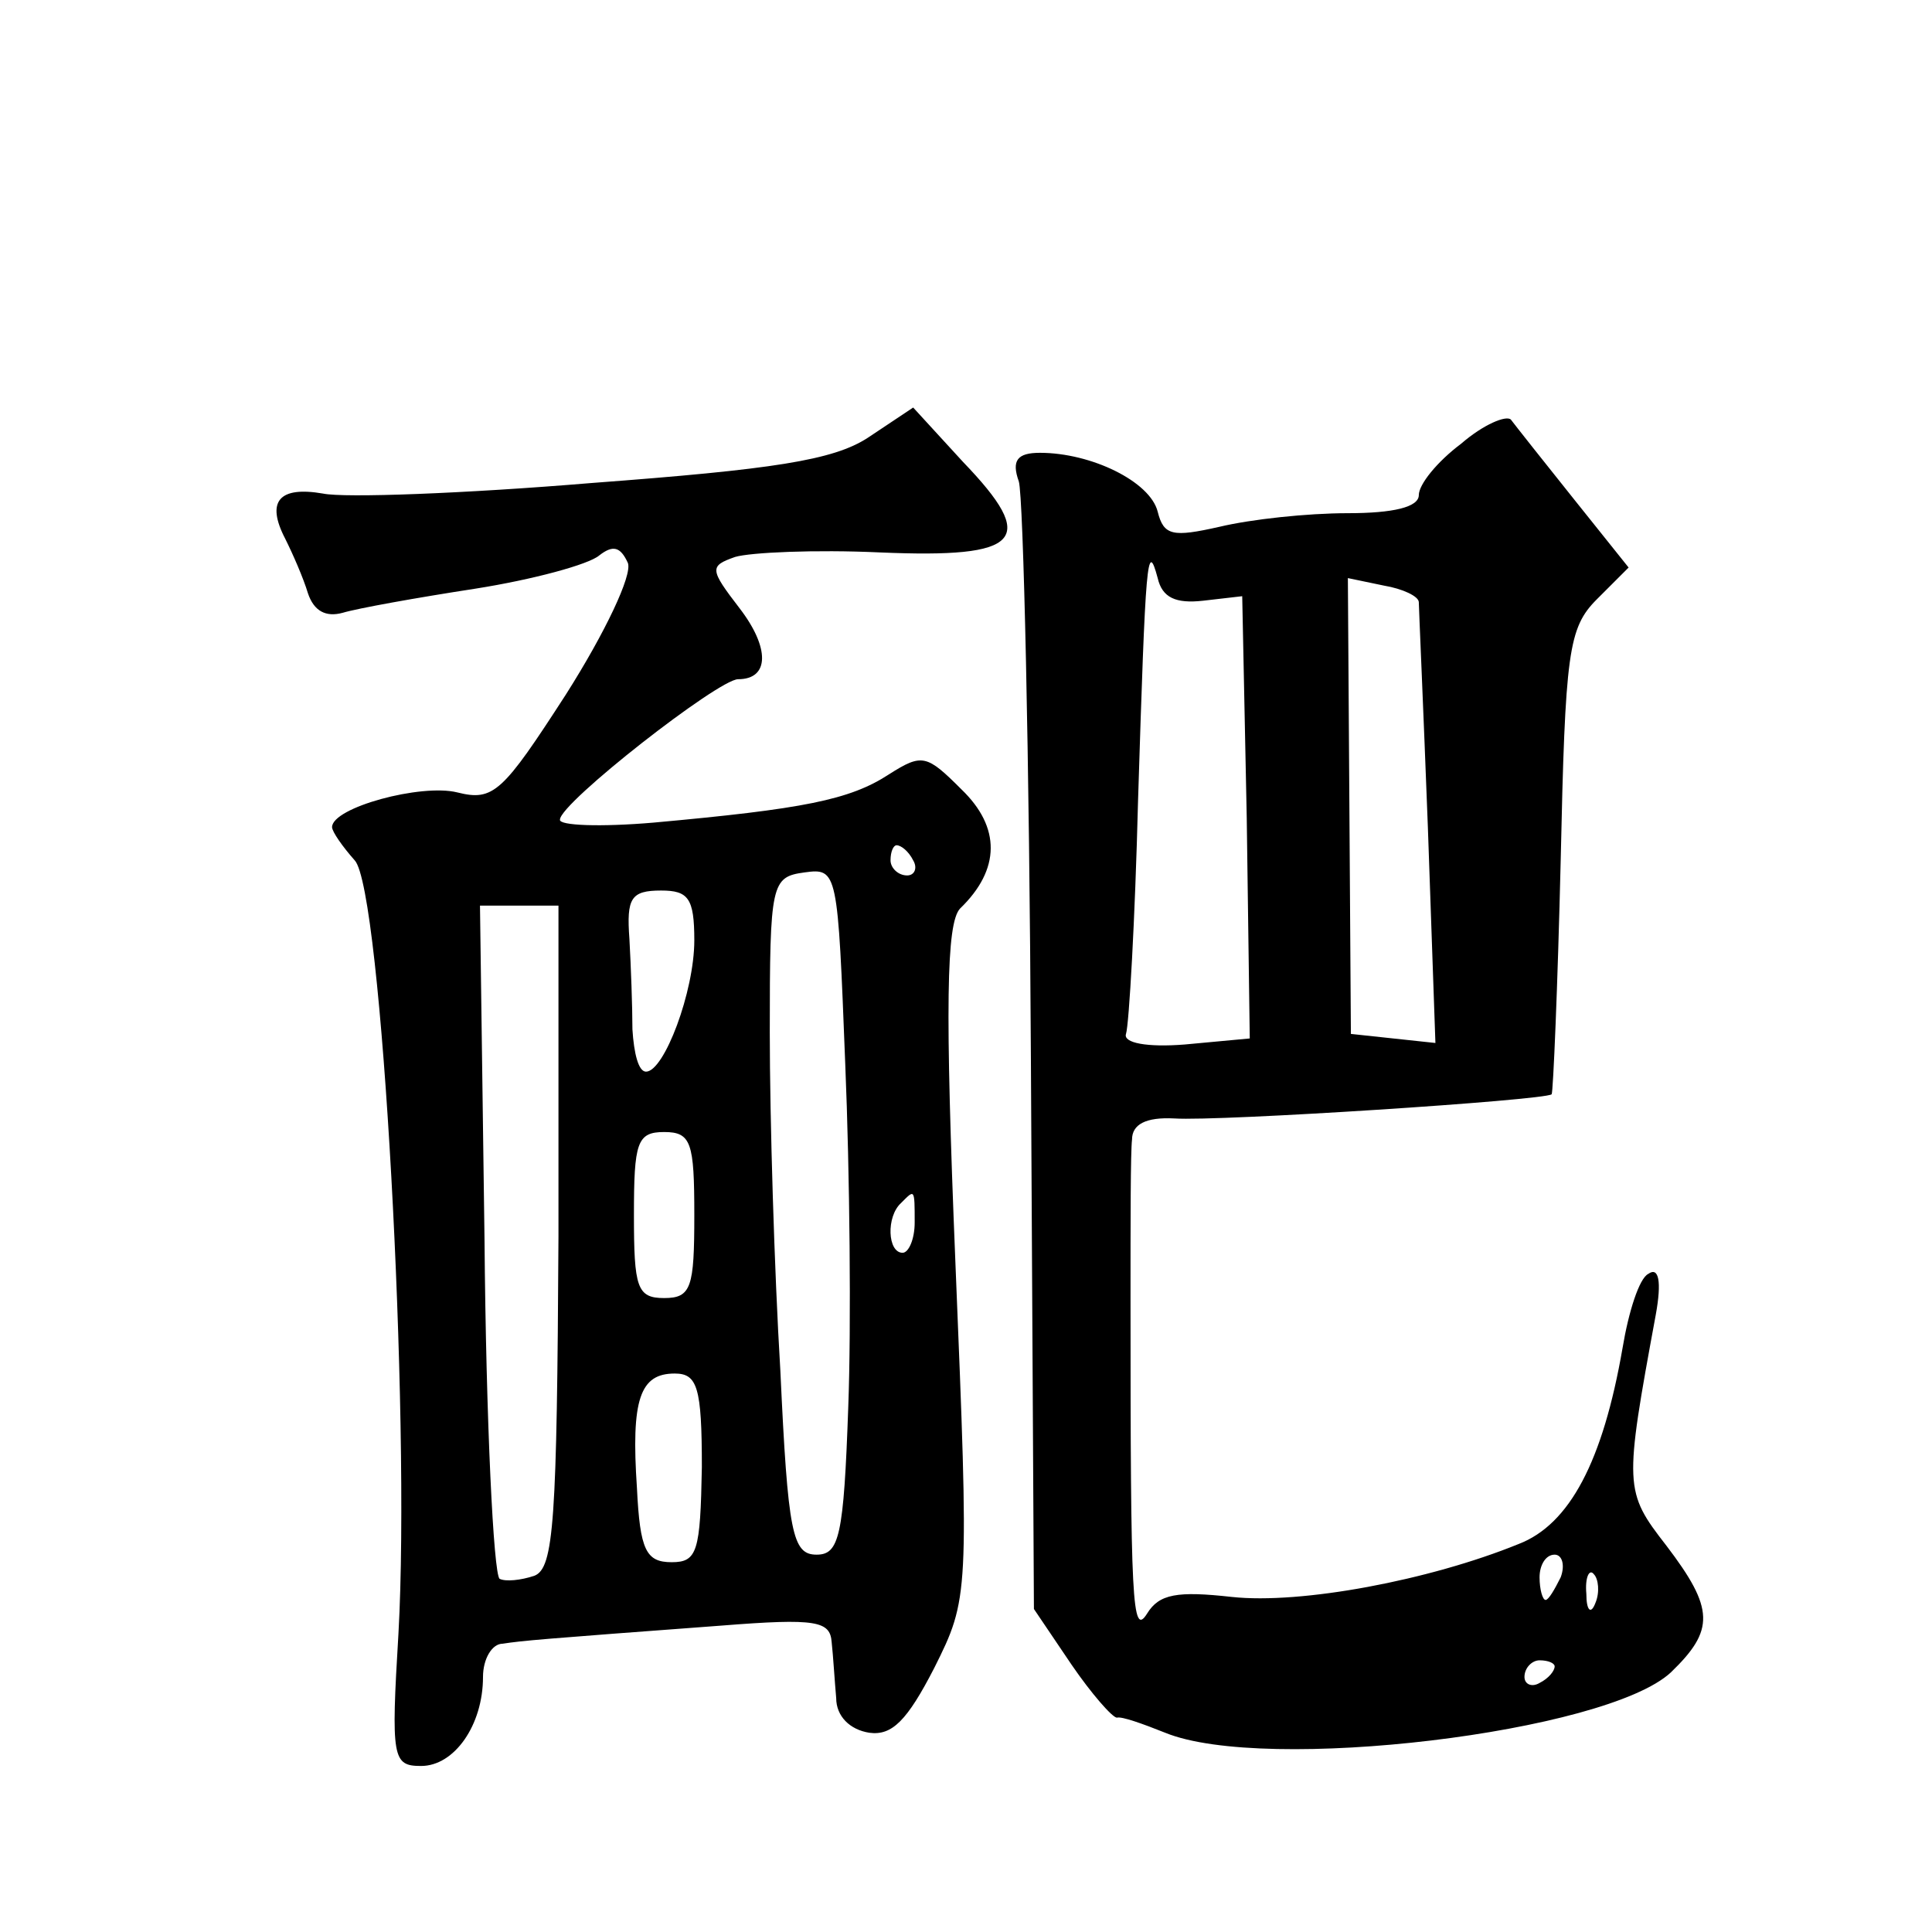<?xml version="1.0" standalone="no"?>
<!DOCTYPE svg PUBLIC "-//W3C//DTD SVG 20010904//EN"
 "http://www.w3.org/TR/2001/REC-SVG-20010904/DTD/svg10.dtd">
<svg version="1.0" xmlns="http://www.w3.org/2000/svg"
 width="128pt" height="128pt" viewBox="0 0 128 128"
 preserveAspectRatio="xMidYMid meet">
<g transform="translate(0,128) scale(0.1,-0.1)"
fill="#0" stroke="none">
<path d="M575 990 c-23 -15 -63 -21 -183 -30 -84 -7 -164 -10 -178 -7 -29 5 -38
-5 -25 -30 5 -10 12 -26 15 -36 4 -12 12 -16 23 -13 10 3 49 10 88 16 38 6 75 16
82 22 9 7 14 6 19 -5 3 -8 -15 -46 -41 -87 -42 -65 -48 -71 -72 -65 -24 6 -83 -10
-83 -23 0 -3 7 -13 15 -22 18 -19 37 -369 29 -512 -5 -83 -4 -88 15 -88 22 0 41
27 41 59 0 12 6 22 13 22 13 2 24 3 145 12 63 5 72 3 73 -11 1 -9 2 -26 3 -37 0
-12 9 -21 22 -23 15 -2 25 8 43 43 23 46 23 48 14 268 -7 171 -6 225 3 235 27 26
27 54 1 79 -23 23 -26 24 -48 10 -26 -17 -57 -23 -156 -32 -35 -3 -63 -2 -62 2
0 11 105 93 118 93 21 0 21 21 1 47 -20 26 -20 28 -3 34 10 3 53 5 96 3 94 -4 105
8 55 60 l-33 36 -30 -20z m30 -280 c3 -5 1 -10 -4 -10 -6 0 -11 5 -11 10 0 6 2
10 4 10 3 0 8 -4 11 -10z m-43 -362 c-3 -86 -6 -98 -21 -98 -16 0 -19 14 -24 122
-4 66 -7 167 -7 224 0 99 1 103 23 106 22 3 22 1 27 -127 3 -72 4 -174 2 -227z
m-102 309 c0 -34 -20 -87 -32 -87 -5 0 -8 12 -9 28 0 15 -1 42 -2 60 -2 27 1 32
21 32 18 0 22 -5 22 -33z m-90 -196 c-1 -189 -3 -220 -16 -225 -9 -3 -19 -4 -23
-2 -4 3 -9 104 -10 225 l-3 221 26 0 26 0 0 -219z m90 14 c0 -48 -2 -55 -20 -55
-18 0 -20 7 -20 55 0 48 2 55 20 55 18 0 20 -7 20 -55z m146 -5 c0 -11 -4 -20 -8
-20 -10 0 -11 24 -1 33 9 9 9 10 9 -13z m-141 -162 c-1 -56 -3 -63 -20 -63 -17
0 -21 8 -23 49 -4 59 2 76 25 76 15 0 18 -9 18 -62z M968 986 c-16 -12 -28 -27
-28 -34 0 -8 -17 -12 -47 -12 -27 0 -64 -4 -85 -9 -31 -7 -37 -6 -41 10 -5 20 -44
39 -78 39 -15 0 -19 -5 -14 -19 3 -10 7 -182 8 -383 l2 -364 25 -37 c13 -19 27
-35 30 -35 3 1 17 -4 32 -10 66 -27 292 0 335 40 29 28 29 42 -3 84 -28 36 -28
39 -7 153 4 22 2 32 -5 27 -6 -3 -13 -25 -17 -49 -13 -75 -35 -117 -69 -130 -59
-24 -144 -40 -190 -35 -36 4 -48 2 -56 -11 -10 -16 -11 7 -11 209 0 50 0 97 1 105
0 10 9 15 28 14 30 -2 245 12 250 16 1 1 4 71 6 155 3 138 5 154 24 173 l21 21
-36 45 c-20 25 -39 49 -42 53 -3 3 -18 -3 -33 -16z m-171 -104 l26 3 3 -147 2 -146
-43 -4 c-25 -2 -41 1 -39 7 2 6 6 75 8 155 5 160 6 173 13 147 3 -13 12 -17 30
-15z m143 -1 c0 -3 3 -70 6 -149 l5 -143 -28 3 -28 3 -1 151 -1 151 24 -5 c12 -2
23 -7 23 -11z m94 -646 c-4 -8 -8 -15 -10 -15 -2 0 -4 7 -4 15 0 8 4 15 10 15 5
0 7 -7 4 -15z m23 -17 c-3 -8 -6 -5 -6 6 -1 11 2 17 5 13 3 -3 4 -12 1 -19z m-27
-42 c0 -3 -4 -8 -10 -11 -5 -3 -10 -1 -10 4 0 6 5 11 10 11 6 0 10 -2 10 -4z"/>
</g>
</svg>
